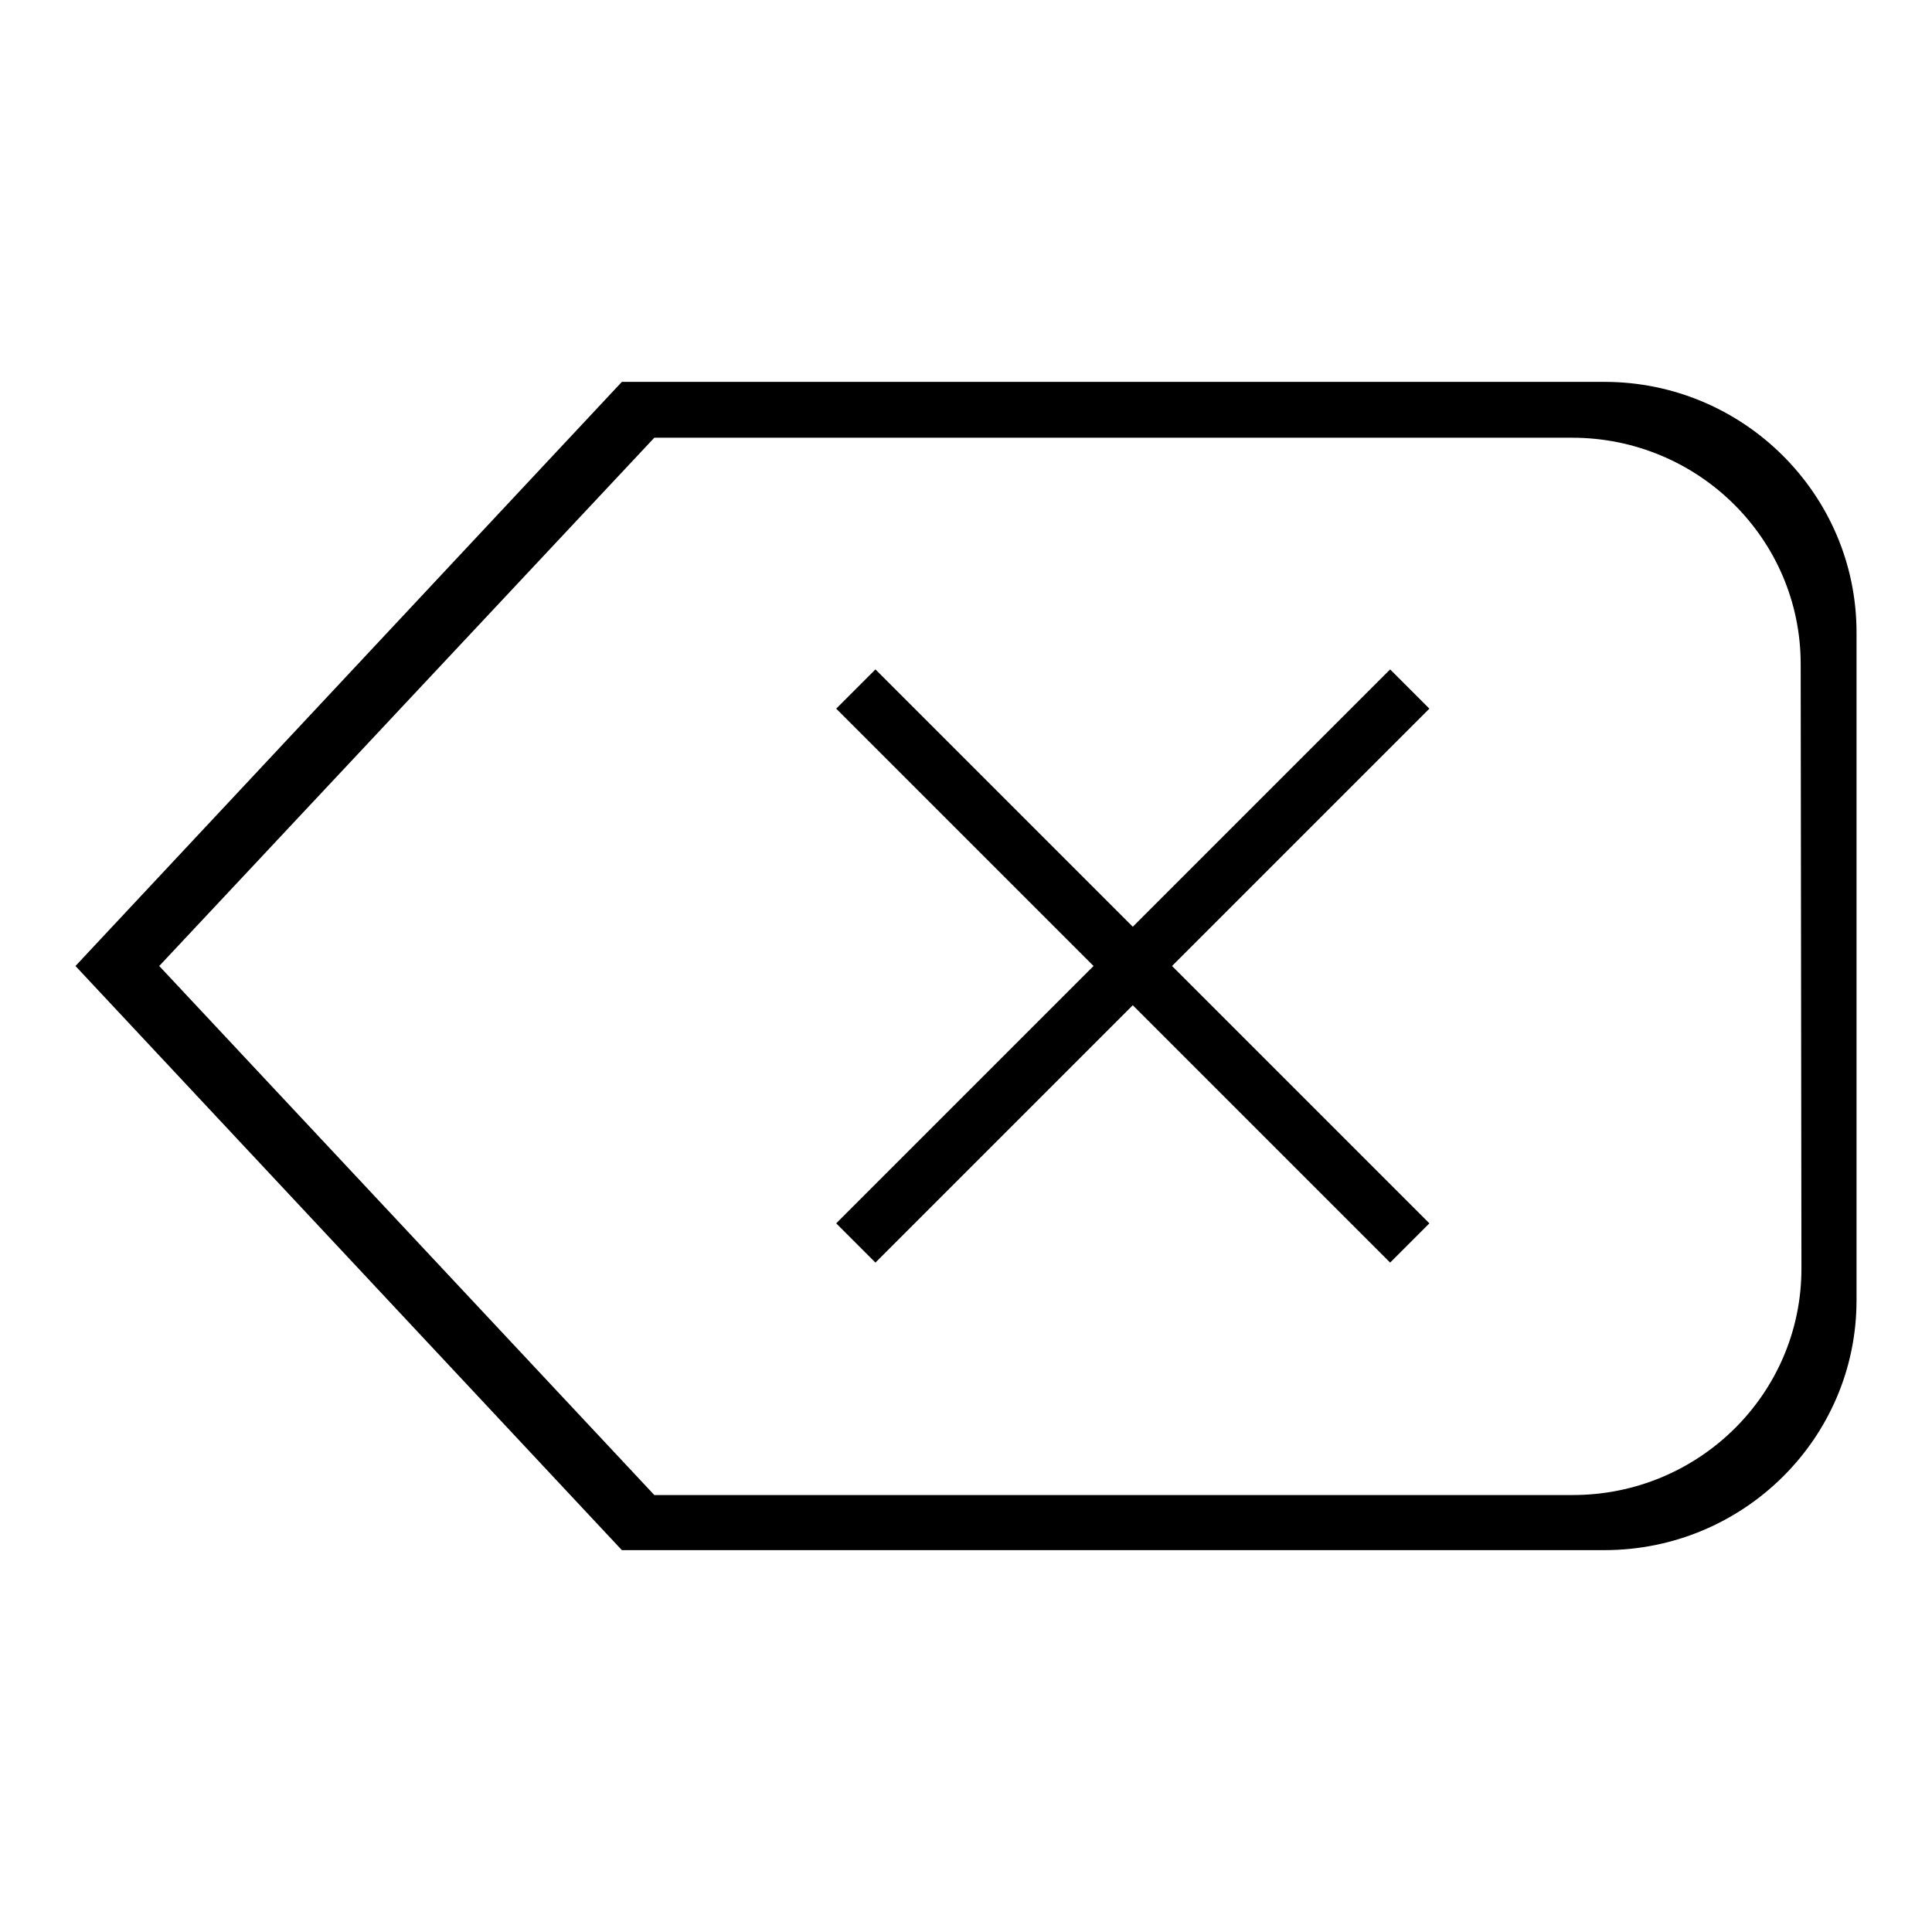 <?xml version="1.0" encoding="utf-8"?>
<!-- Svg Vector Icons : http://www.onlinewebfonts.com/icon -->
<!DOCTYPE svg PUBLIC "-//W3C//DTD SVG 1.1//EN" "http://www.w3.org/Graphics/SVG/1.1/DTD/svg11.dtd">
<svg version="1.1" xmlns="http://www.w3.org/2000/svg" xmlns:xlink="http://www.w3.org/1999/xlink" x="0px" y="0px" viewBox="0 0 256 256" enable-background="new 0 0 256 256" xml:space="preserve">
<g><g><path fill="#000000" d="M212.6,205.4H82.4L10,128l72.4-77.4h130.2c18.4,0,33.4,14.9,33.4,33.2v88.5C246,190.6,231,205.4,212.6,205.4z M238.6,88c0-16.6-13.6-30-30.3-30H86.7L21.1,128l65.6,70.1h121.7c16.7,0,30.3-13.4,30.3-30L238.6,88L238.6,88z M184.2,167.3l-34.1-34.1L116,167.3l-5.2-5.2l34.1-34.1l-34.1-34.1l5.2-5.2l34.1,34.1l34.1-34.1l5.2,5.2L155.3,128l34.1,34.1L184.2,167.3z"/></g></g>
</svg>